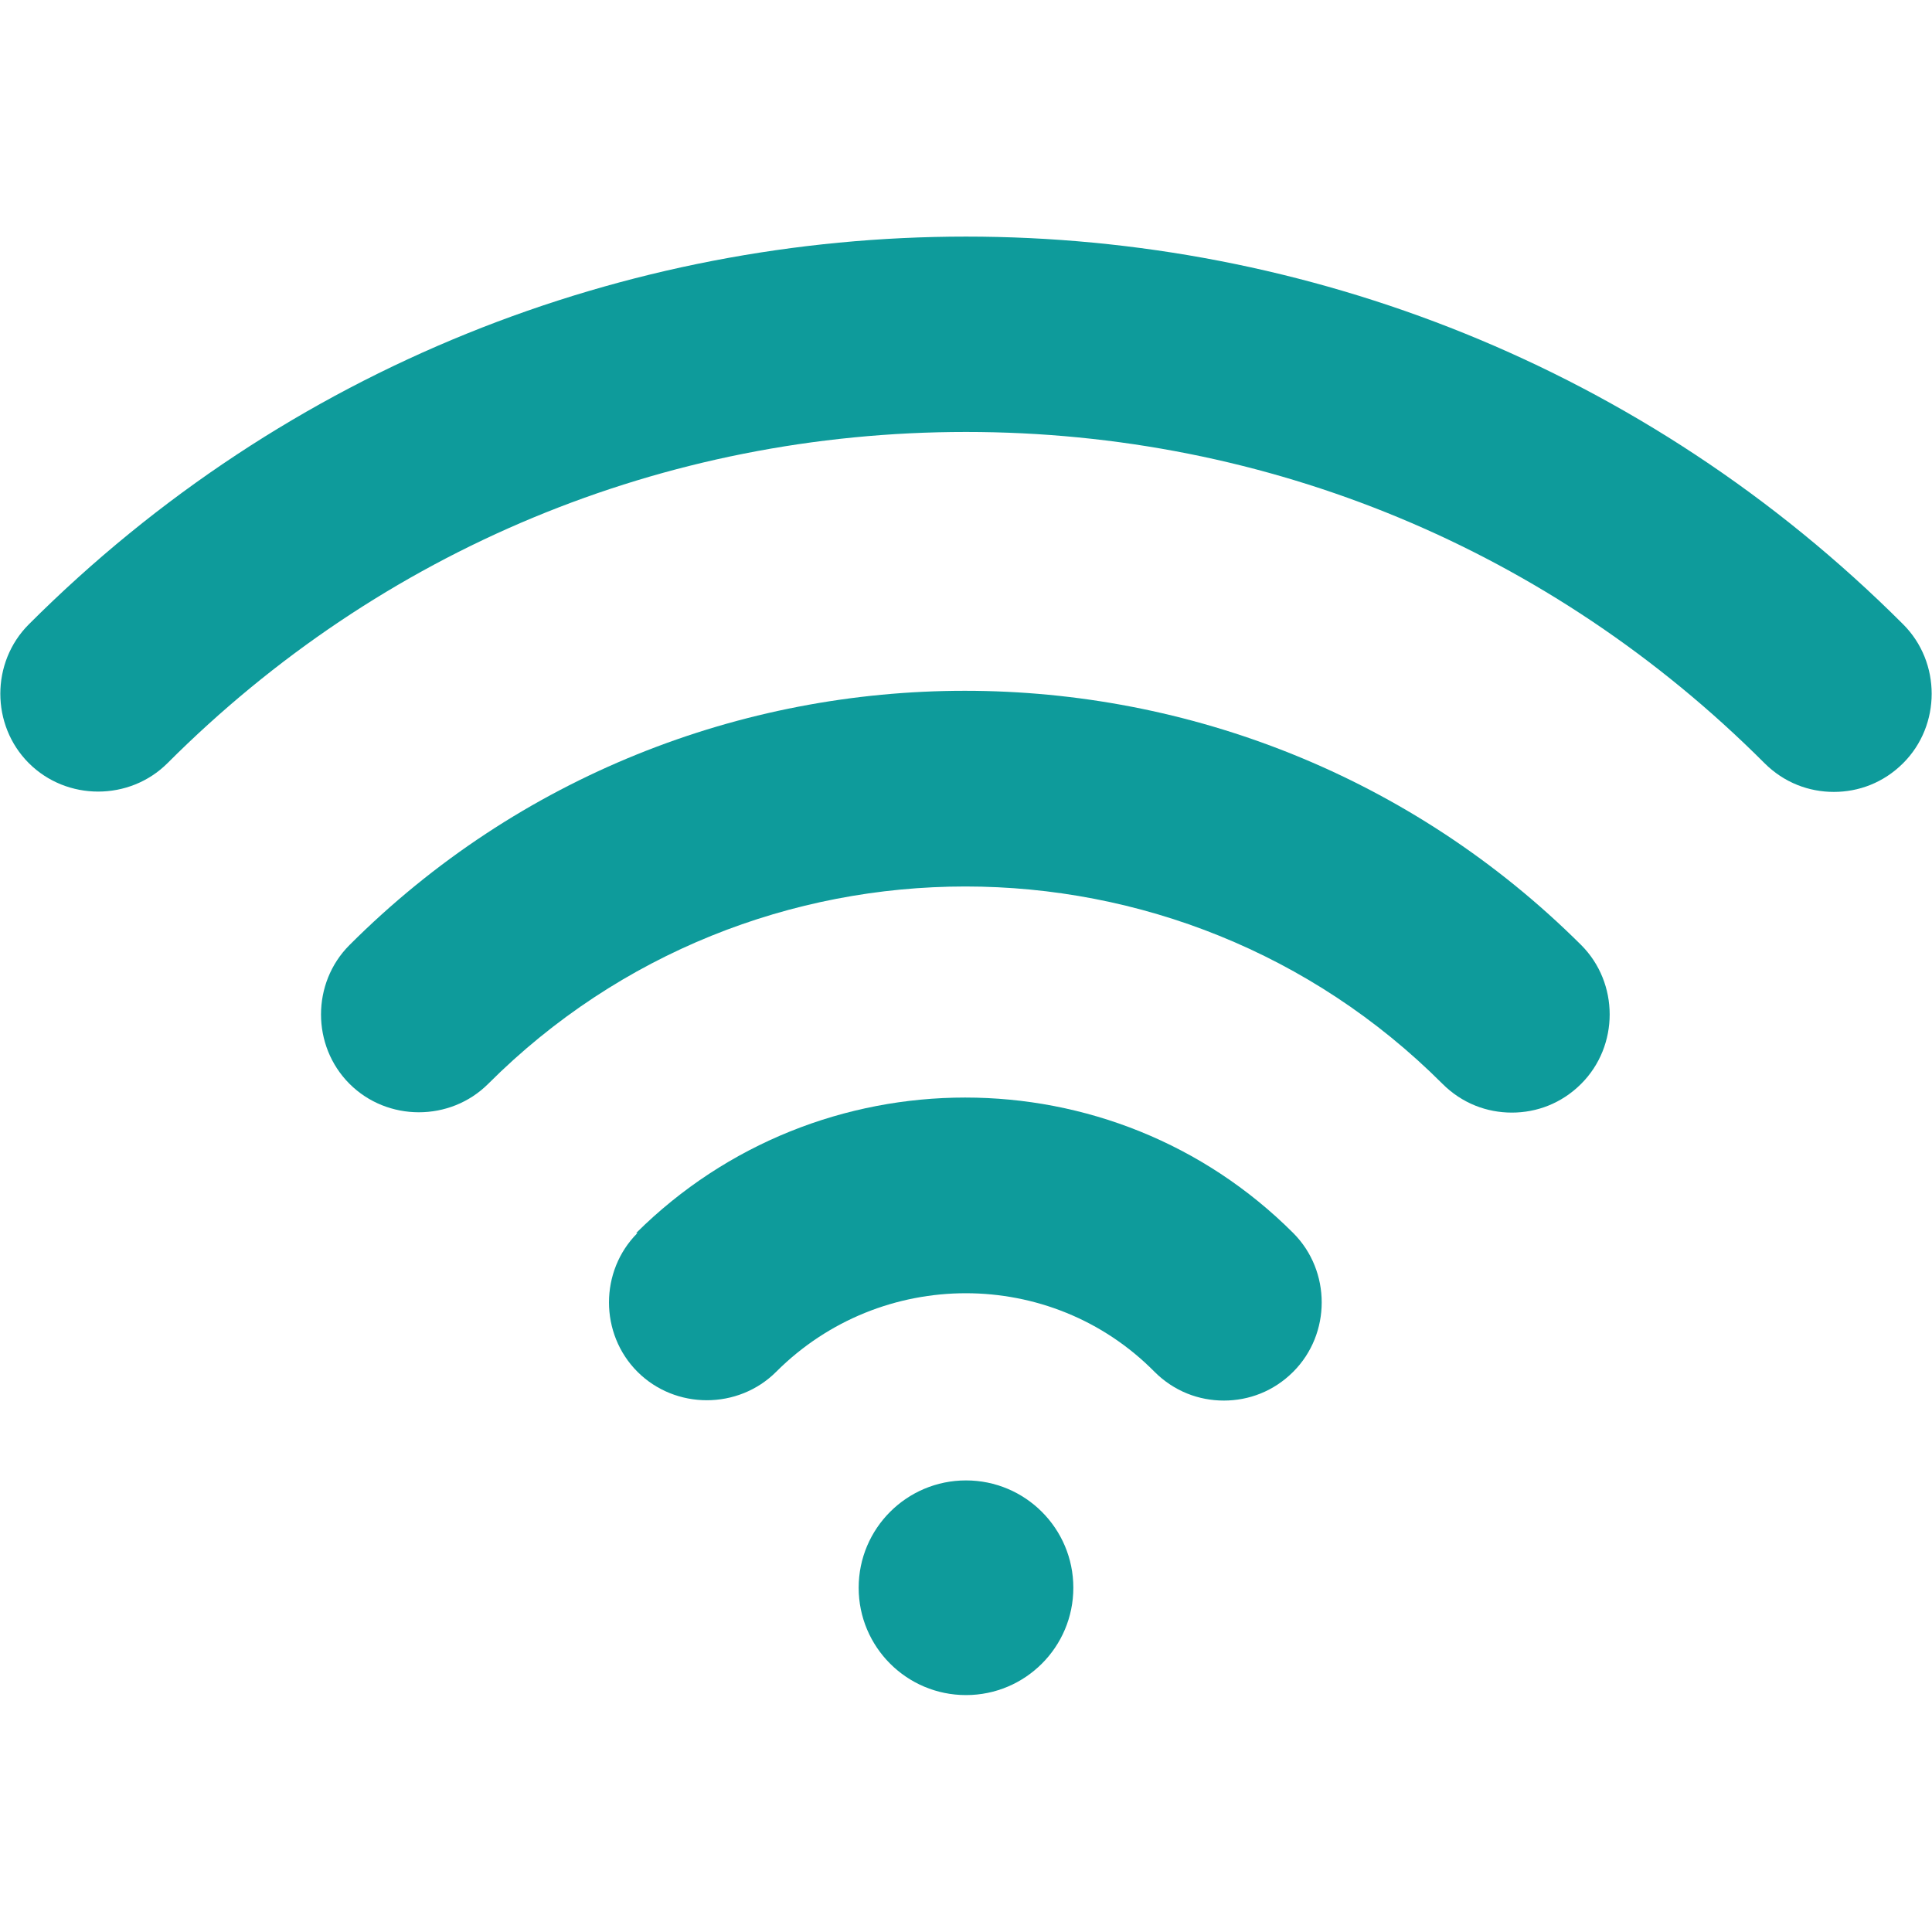 <?xml version="1.0" encoding="UTF-8"?>
<svg id="Capa_1" data-name="Capa 1" xmlns="http://www.w3.org/2000/svg" version="1.1" viewBox="0 0 147.6 147.6">
  <defs>
    <style>
      .cls-1 {
        fill: #0e9b9b;
        stroke-width: 0px;
      }
    </style>
  </defs>
  <path class="cls-1" d="M48.7,94.2c-2.9,2.9-2.9,7.7,0,10.6,2.9,2.9,7.7,2.9,10.6,0,8-8,21-8,28.9,0,1.5,1.5,3.4,2.2,5.3,2.2s3.8-.7,5.3-2.2c2.9-2.9,2.9-7.7,0-10.6-13.8-13.8-36.3-13.8-50.2,0Z"/>
  <path class="cls-1" d="M26.7,72.2c-2.9,2.9-2.9,7.7,0,10.6s7.7,2.9,10.6,0c20.1-20.1,52.8-20.1,72.9,0,1.5,1.5,3.4,2.2,5.3,2.2s3.8-.7,5.3-2.2c2.9-2.9,2.9-7.7,0-10.6-26-25.9-68.2-25.9-94.1,0Z"/>
  <path class="cls-1" d="M145.4,47.7C105.9,8.2,41.7,8.2,2.2,47.7c-2.9,2.9-2.9,7.7,0,10.6,2.9,2.9,7.7,2.9,10.6,0,16.3-16.3,37.9-25.3,61-25.3s44.7,9,61,25.3c1.5,1.5,3.4,2.2,5.3,2.2s3.8-.7,5.3-2.2c2.9-2.9,2.9-7.7,0-10.6Z"/>
  <circle class="cls-1" cx="73.8" cy="121.3" r="8.2"/>
</svg>